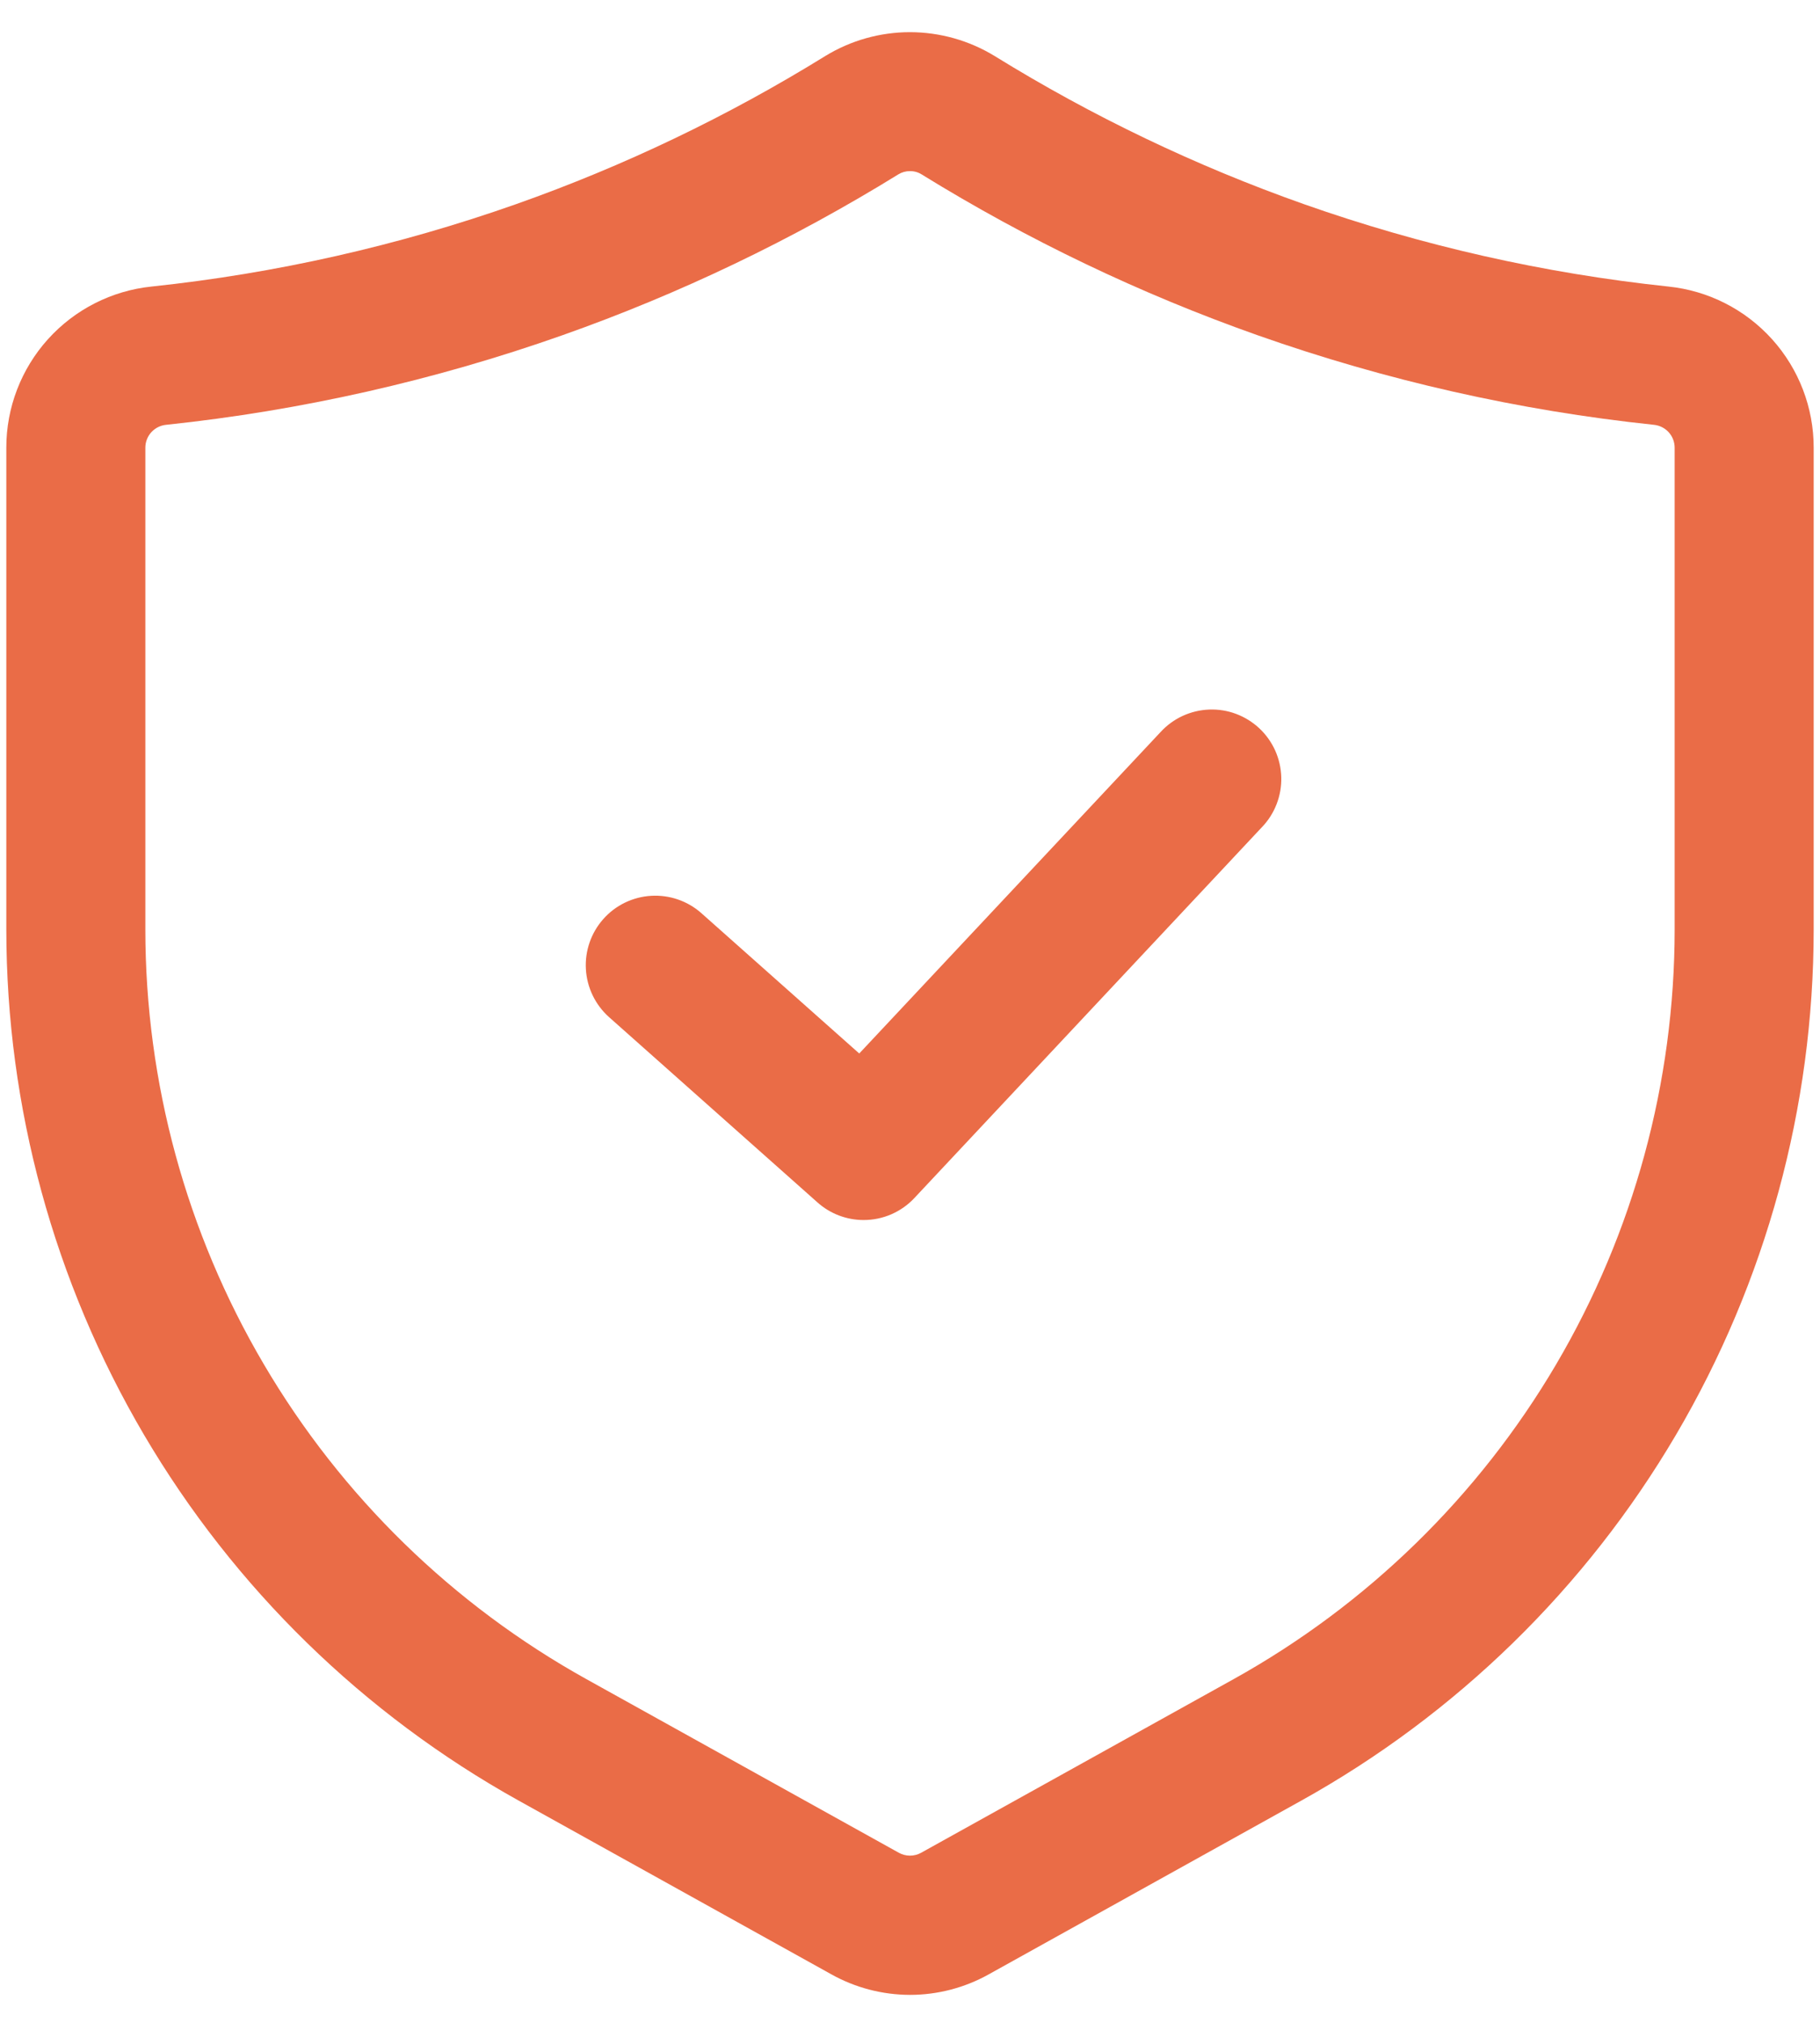 <svg width="36" height="40" viewBox="0 0 36 40" fill="none" xmlns="http://www.w3.org/2000/svg">
<path d="M18 39.447C17.454 39.446 16.917 39.306 16.441 39.039L10.262 35.607C7.191 33.9 4.631 31.402 2.849 28.373C1.067 25.344 0.126 21.894 0.125 18.38V8.854C0.124 8.061 0.418 7.296 0.949 6.707C1.481 6.118 2.211 5.747 3 5.666C5.458 5.406 7.877 4.859 10.208 4.037C12.346 3.282 14.396 2.3 16.324 1.108C16.829 0.799 17.409 0.636 18 0.636C18.591 0.637 19.171 0.8 19.676 1.109C21.604 2.3 23.655 3.282 25.792 4.037C28.123 4.859 30.542 5.406 33 5.666C33.789 5.747 34.519 6.118 35.051 6.707C35.582 7.296 35.876 8.061 35.875 8.854V18.38C35.874 21.894 34.933 25.344 33.151 28.373C31.369 31.402 28.809 33.9 25.738 35.607L19.558 39.041C19.082 39.307 18.545 39.447 18 39.447ZM18 3.384C17.919 3.383 17.84 3.405 17.771 3.447C15.675 4.741 13.447 5.809 11.125 6.629C8.592 7.523 5.962 8.118 3.29 8.4C3.177 8.41 3.071 8.462 2.994 8.546C2.917 8.63 2.875 8.74 2.875 8.854V18.38C2.876 21.404 3.685 24.372 5.219 26.978C6.752 29.585 8.955 31.734 11.598 33.203L17.778 36.636C17.846 36.674 17.922 36.694 17.999 36.694C18.076 36.694 18.153 36.675 18.22 36.637L24.402 33.203C27.045 31.734 29.247 29.585 30.781 26.979C32.315 24.372 33.124 21.404 33.125 18.38V8.854C33.125 8.74 33.083 8.63 33.006 8.546C32.929 8.462 32.823 8.41 32.71 8.4C30.038 8.118 27.409 7.523 24.875 6.629C22.553 5.809 20.325 4.742 18.229 3.448C18.16 3.405 18.081 3.383 18 3.384Z" fill="#EA6C47"/>
<path d="M17.083 24.125C16.747 24.125 16.422 24.002 16.17 23.777L12.045 20.111C11.774 19.868 11.61 19.528 11.589 19.165C11.568 18.802 11.692 18.445 11.934 18.173C12.175 17.901 12.515 17.736 12.878 17.714C13.242 17.692 13.599 17.815 13.871 18.055L16.996 20.832L22.956 14.476C23.079 14.342 23.227 14.233 23.392 14.157C23.557 14.081 23.736 14.038 23.918 14.031C24.099 14.024 24.281 14.053 24.451 14.117C24.621 14.181 24.777 14.278 24.91 14.402C25.043 14.527 25.149 14.676 25.224 14.842C25.298 15.008 25.339 15.187 25.344 15.369C25.349 15.551 25.317 15.732 25.251 15.902C25.186 16.071 25.087 16.226 24.961 16.357L18.086 23.691C17.958 23.828 17.802 23.937 17.63 24.012C17.457 24.087 17.271 24.125 17.083 24.125Z" fill="#EA6C47"/>
</svg>

